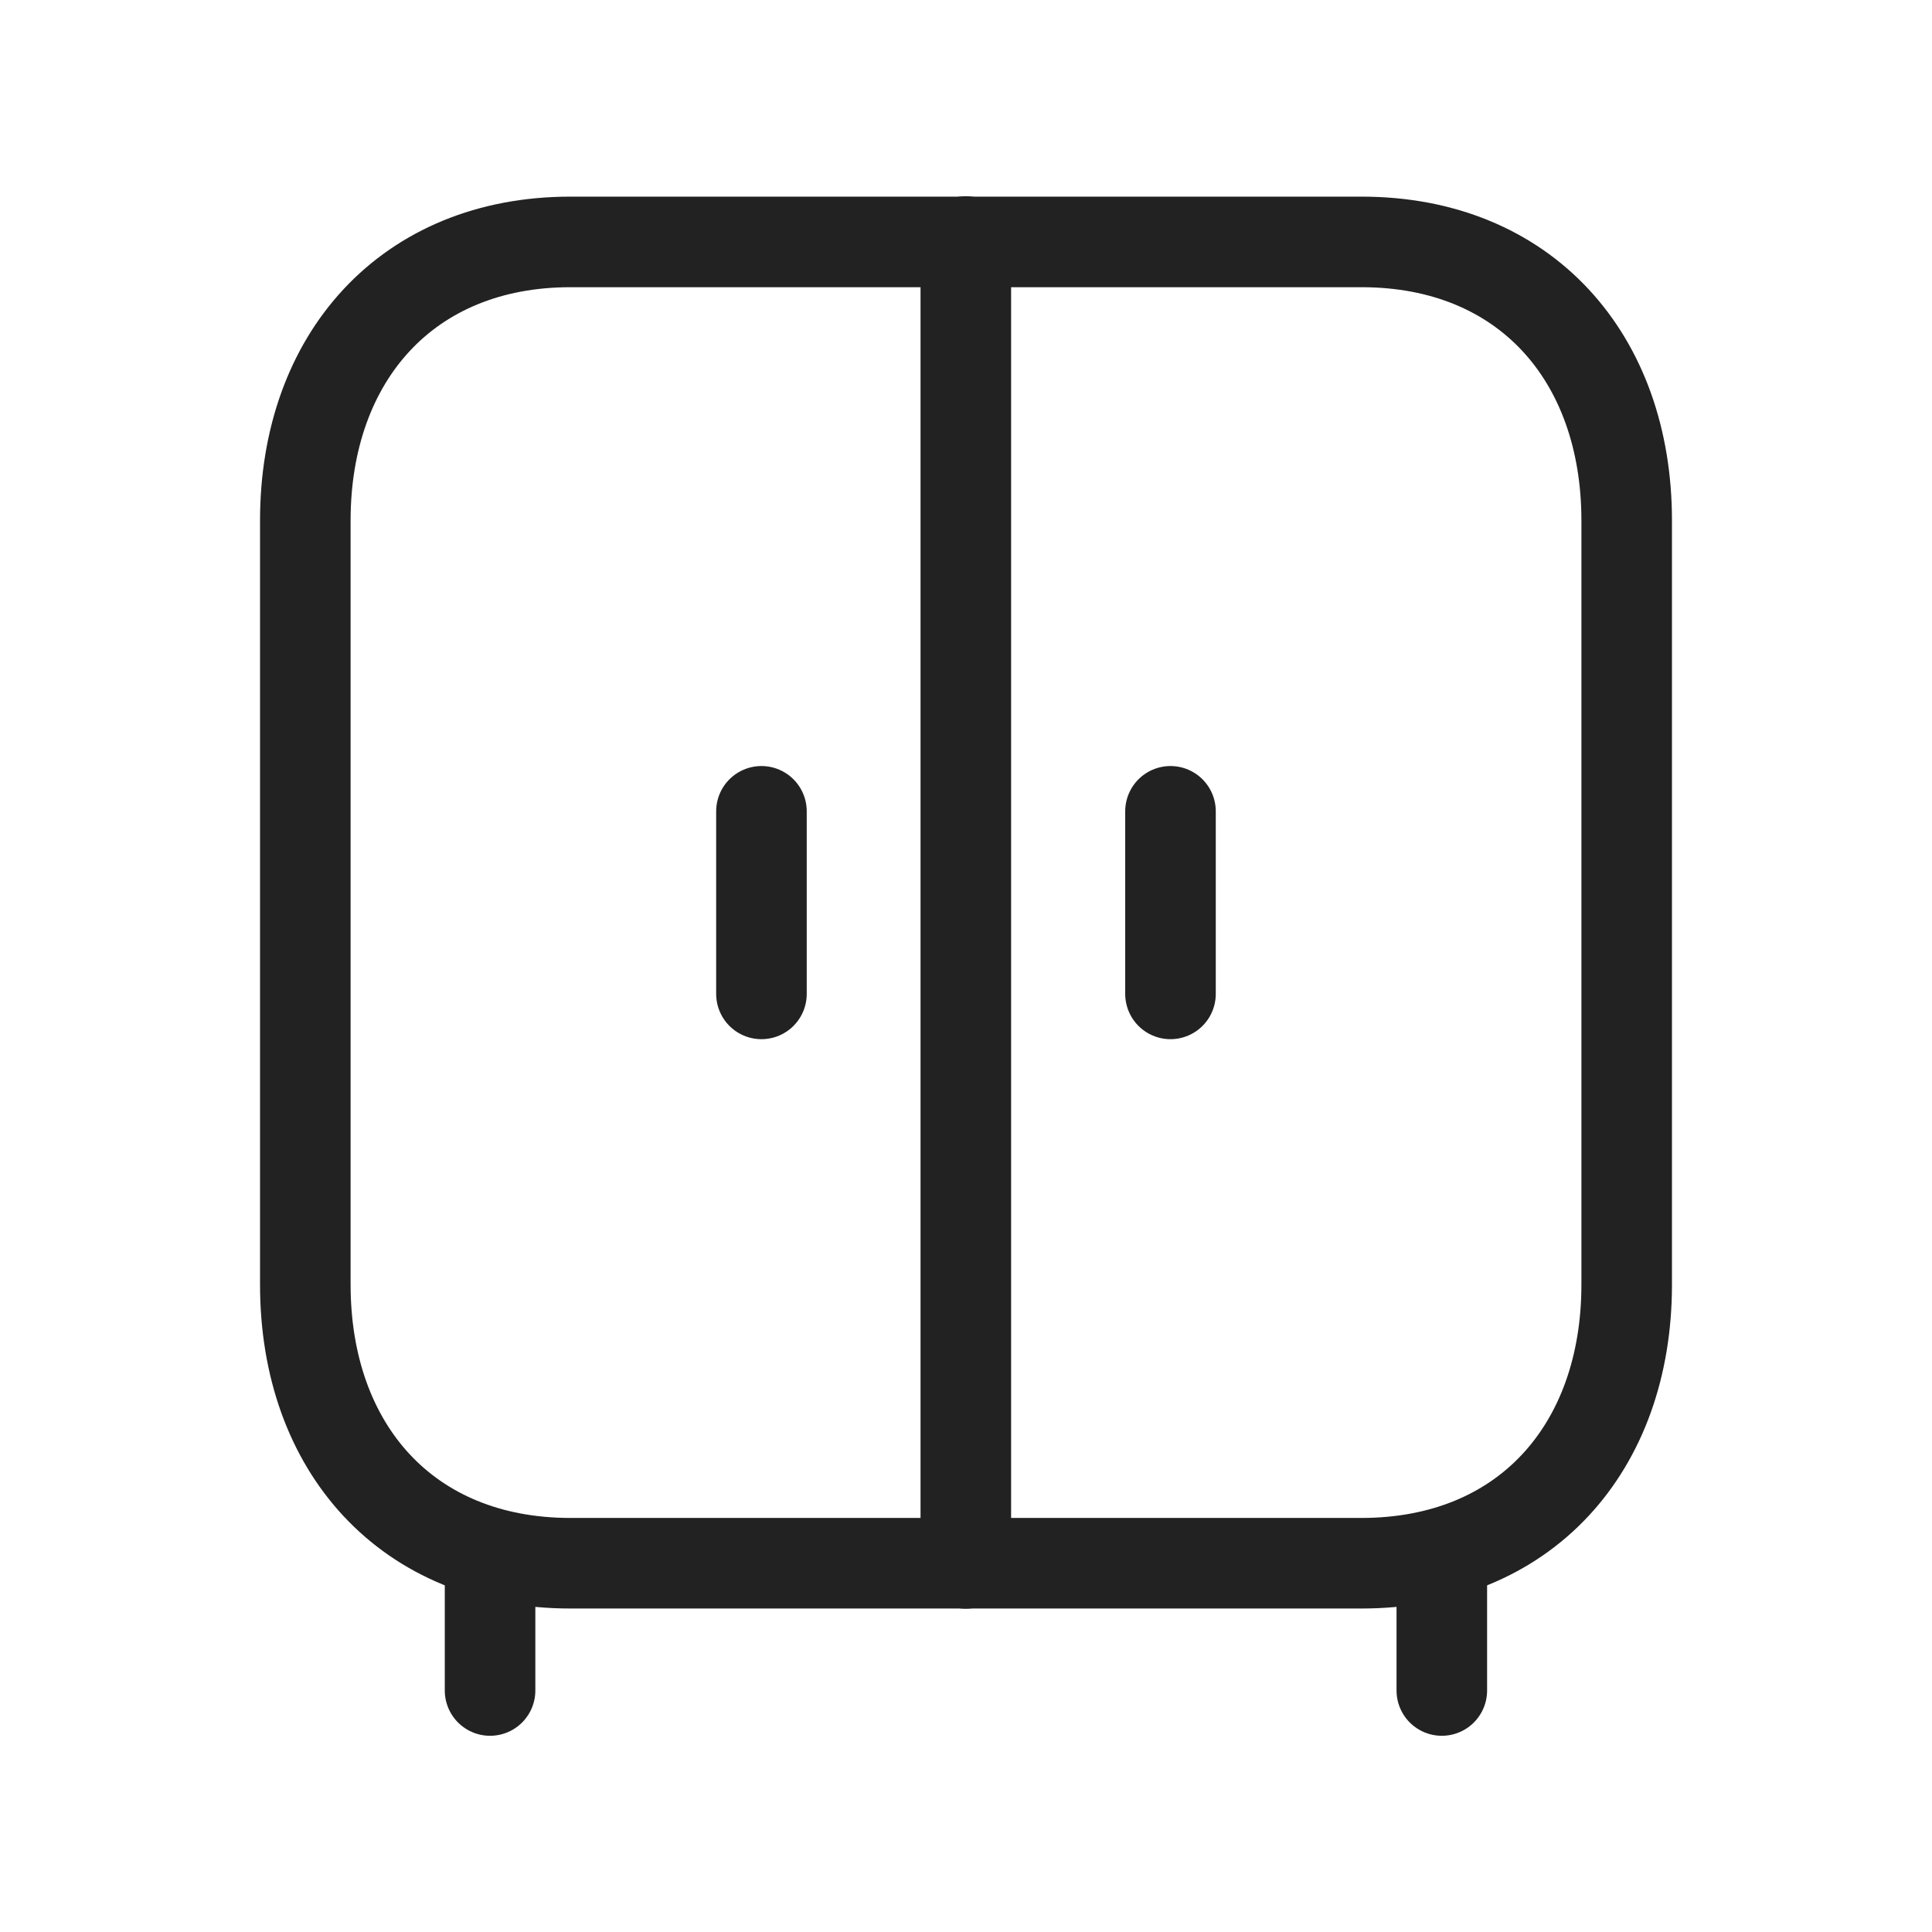 <svg width="32" height="32" viewBox="0 0 32 32" fill="none" xmlns="http://www.w3.org/2000/svg">
<path d="M9.447 4.007H22.552C25.258 4.007 26.943 5.918 26.943 8.621V21.278C26.943 23.981 25.258 25.892 22.55 25.892H9.447C6.741 25.892 5.057 23.981 5.057 21.278V8.621C5.057 5.918 6.749 4.007 9.447 4.007Z" stroke="#222222" stroke-width="1.5" stroke-linecap="round" stroke-linejoin="round"/>
<path d="M23.881 28V25.738M8.117 28V25.738" stroke="#222222" stroke-width="1.5" stroke-linecap="round" stroke-linejoin="round"/>
<path d="M19.387 13.438V16.462M12.612 13.438V16.462" stroke="#222222" stroke-width="1.5" stroke-linecap="round" stroke-linejoin="round"/>
<path d="M15.997 25.895V4" stroke="#222222" stroke-width="1.5" stroke-linecap="round" stroke-linejoin="round"/>
</svg>
